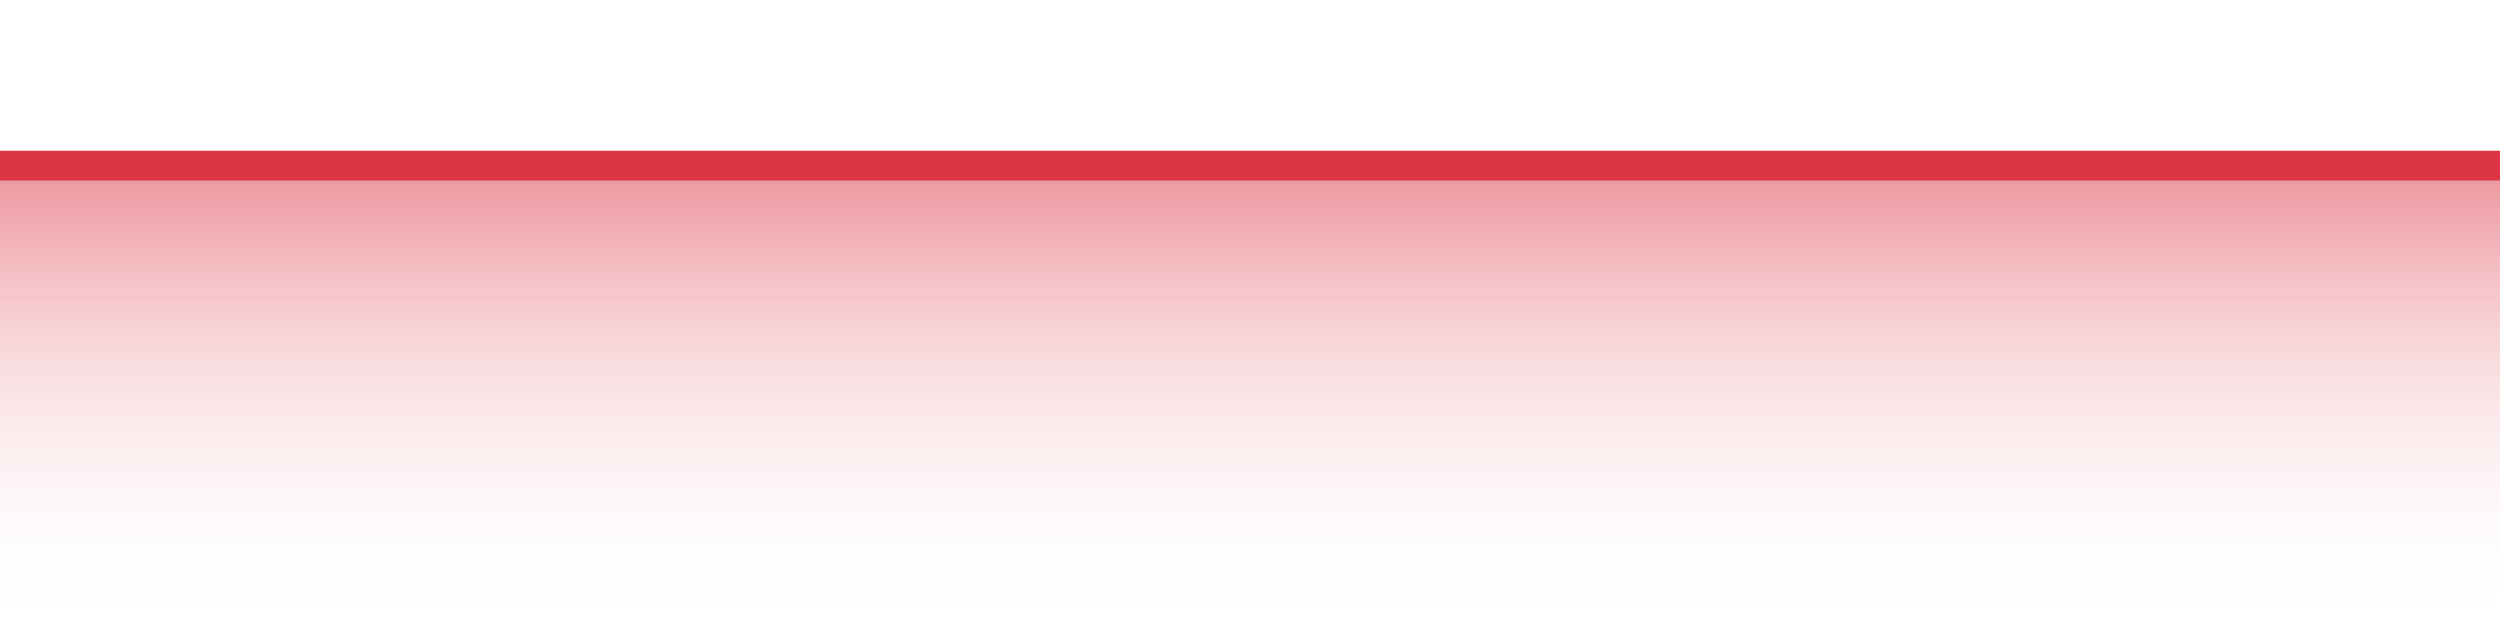 <?xml version="1.0" encoding="UTF-8"?>
<svg xmlns="http://www.w3.org/2000/svg" xmlns:xlink="http://www.w3.org/1999/xlink" width="168pt" height="42pt" viewBox="0 0 168 42" version="1.1">
<defs>
<linearGradient id="linear0" gradientUnits="userSpaceOnUse" x1="0" y1="42" x2="0" y2="0" >
<stop offset="0" style="stop-color:rgb(100%,100%,100%);stop-opacity:0;"/>
<stop offset="1" style="stop-color:rgb(86.275%,20.784%,27.059%);stop-opacity:1;"/>
</linearGradient>
</defs>
<g id="surface11996">
<path style=" stroke:none;fill-rule:nonzero;fill:url(#linear0);" d="M 0 11.129 C 1.121 11.129 4.48 11.129 5.602 11.129 C 6.719 11.129 10.078 11.129 11.199 11.129 C 12.32 11.129 15.68 11.129 16.801 11.129 C 17.922 11.129 21.281 11.129 22.398 11.129 C 23.52 11.129 26.879 11.129 28 11.129 C 29.121 11.129 32.48 11.129 33.602 11.129 C 34.719 11.129 38.078 11.129 39.199 11.129 C 40.32 11.129 43.68 11.129 44.801 11.129 C 45.922 11.129 49.281 11.129 50.398 11.129 C 51.52 11.129 54.879 11.129 56 11.129 C 57.121 11.129 60.48 11.129 61.602 11.129 C 62.719 11.129 66.078 11.129 67.199 11.129 C 68.32 11.129 71.68 11.129 72.801 11.129 C 73.922 11.129 77.281 11.129 78.398 11.129 C 79.52 11.129 82.879 11.129 84 11.129 C 85.121 11.129 88.48 11.129 89.602 11.129 C 90.719 11.129 94.078 11.129 95.199 11.129 C 96.32 11.129 99.68 11.129 100.801 11.129 C 101.922 11.129 105.281 11.129 106.398 11.129 C 107.52 11.129 110.879 11.129 112 11.129 C 113.121 11.129 116.48 11.129 117.602 11.129 C 118.719 11.129 122.078 11.129 123.199 11.129 C 124.32 11.129 127.68 11.129 128.801 11.129 C 129.922 11.129 133.281 11.129 134.398 11.129 C 135.52 11.129 138.879 11.129 140 11.129 C 141.121 11.129 144.48 11.129 145.602 11.129 C 146.719 11.129 150.078 11.129 151.199 11.129 C 152.32 11.129 155.68 11.129 156.801 11.129 C 157.922 11.129 161.281 11.129 162.398 11.129 C 163.52 11.129 166.879 11.129 168 11.129 L 168 42 L 0 42 Z M 0 11.129 "/>
<path style="fill:none;stroke-width:2;stroke-linecap:butt;stroke-linejoin:miter;stroke:rgb(86.275%,20.784%,27.059%);stroke-opacity:1;stroke-miterlimit:10;" d="M 0 11.129 C 1.121 11.129 4.48 11.129 5.602 11.129 C 6.719 11.129 10.078 11.129 11.199 11.129 C 12.32 11.129 15.68 11.129 16.801 11.129 C 17.922 11.129 21.281 11.129 22.398 11.129 C 23.52 11.129 26.879 11.129 28 11.129 C 29.121 11.129 32.48 11.129 33.602 11.129 C 34.719 11.129 38.078 11.129 39.199 11.129 C 40.32 11.129 43.68 11.129 44.801 11.129 C 45.922 11.129 49.281 11.129 50.398 11.129 C 51.52 11.129 54.879 11.129 56 11.129 C 57.121 11.129 60.48 11.129 61.602 11.129 C 62.719 11.129 66.078 11.129 67.199 11.129 C 68.32 11.129 71.68 11.129 72.801 11.129 C 73.922 11.129 77.281 11.129 78.398 11.129 C 79.52 11.129 82.879 11.129 84 11.129 C 85.121 11.129 88.48 11.129 89.602 11.129 C 90.719 11.129 94.078 11.129 95.199 11.129 C 96.32 11.129 99.68 11.129 100.801 11.129 C 101.922 11.129 105.281 11.129 106.398 11.129 C 107.52 11.129 110.879 11.129 112 11.129 C 113.121 11.129 116.48 11.129 117.602 11.129 C 118.719 11.129 122.078 11.129 123.199 11.129 C 124.32 11.129 127.68 11.129 128.801 11.129 C 129.922 11.129 133.281 11.129 134.398 11.129 C 135.52 11.129 138.879 11.129 140 11.129 C 141.121 11.129 144.48 11.129 145.602 11.129 C 146.719 11.129 150.078 11.129 151.199 11.129 C 152.32 11.129 155.68 11.129 156.801 11.129 C 157.922 11.129 161.281 11.129 162.398 11.129 C 163.52 11.129 166.879 11.129 168 11.129 "/>
</g>
</svg>
